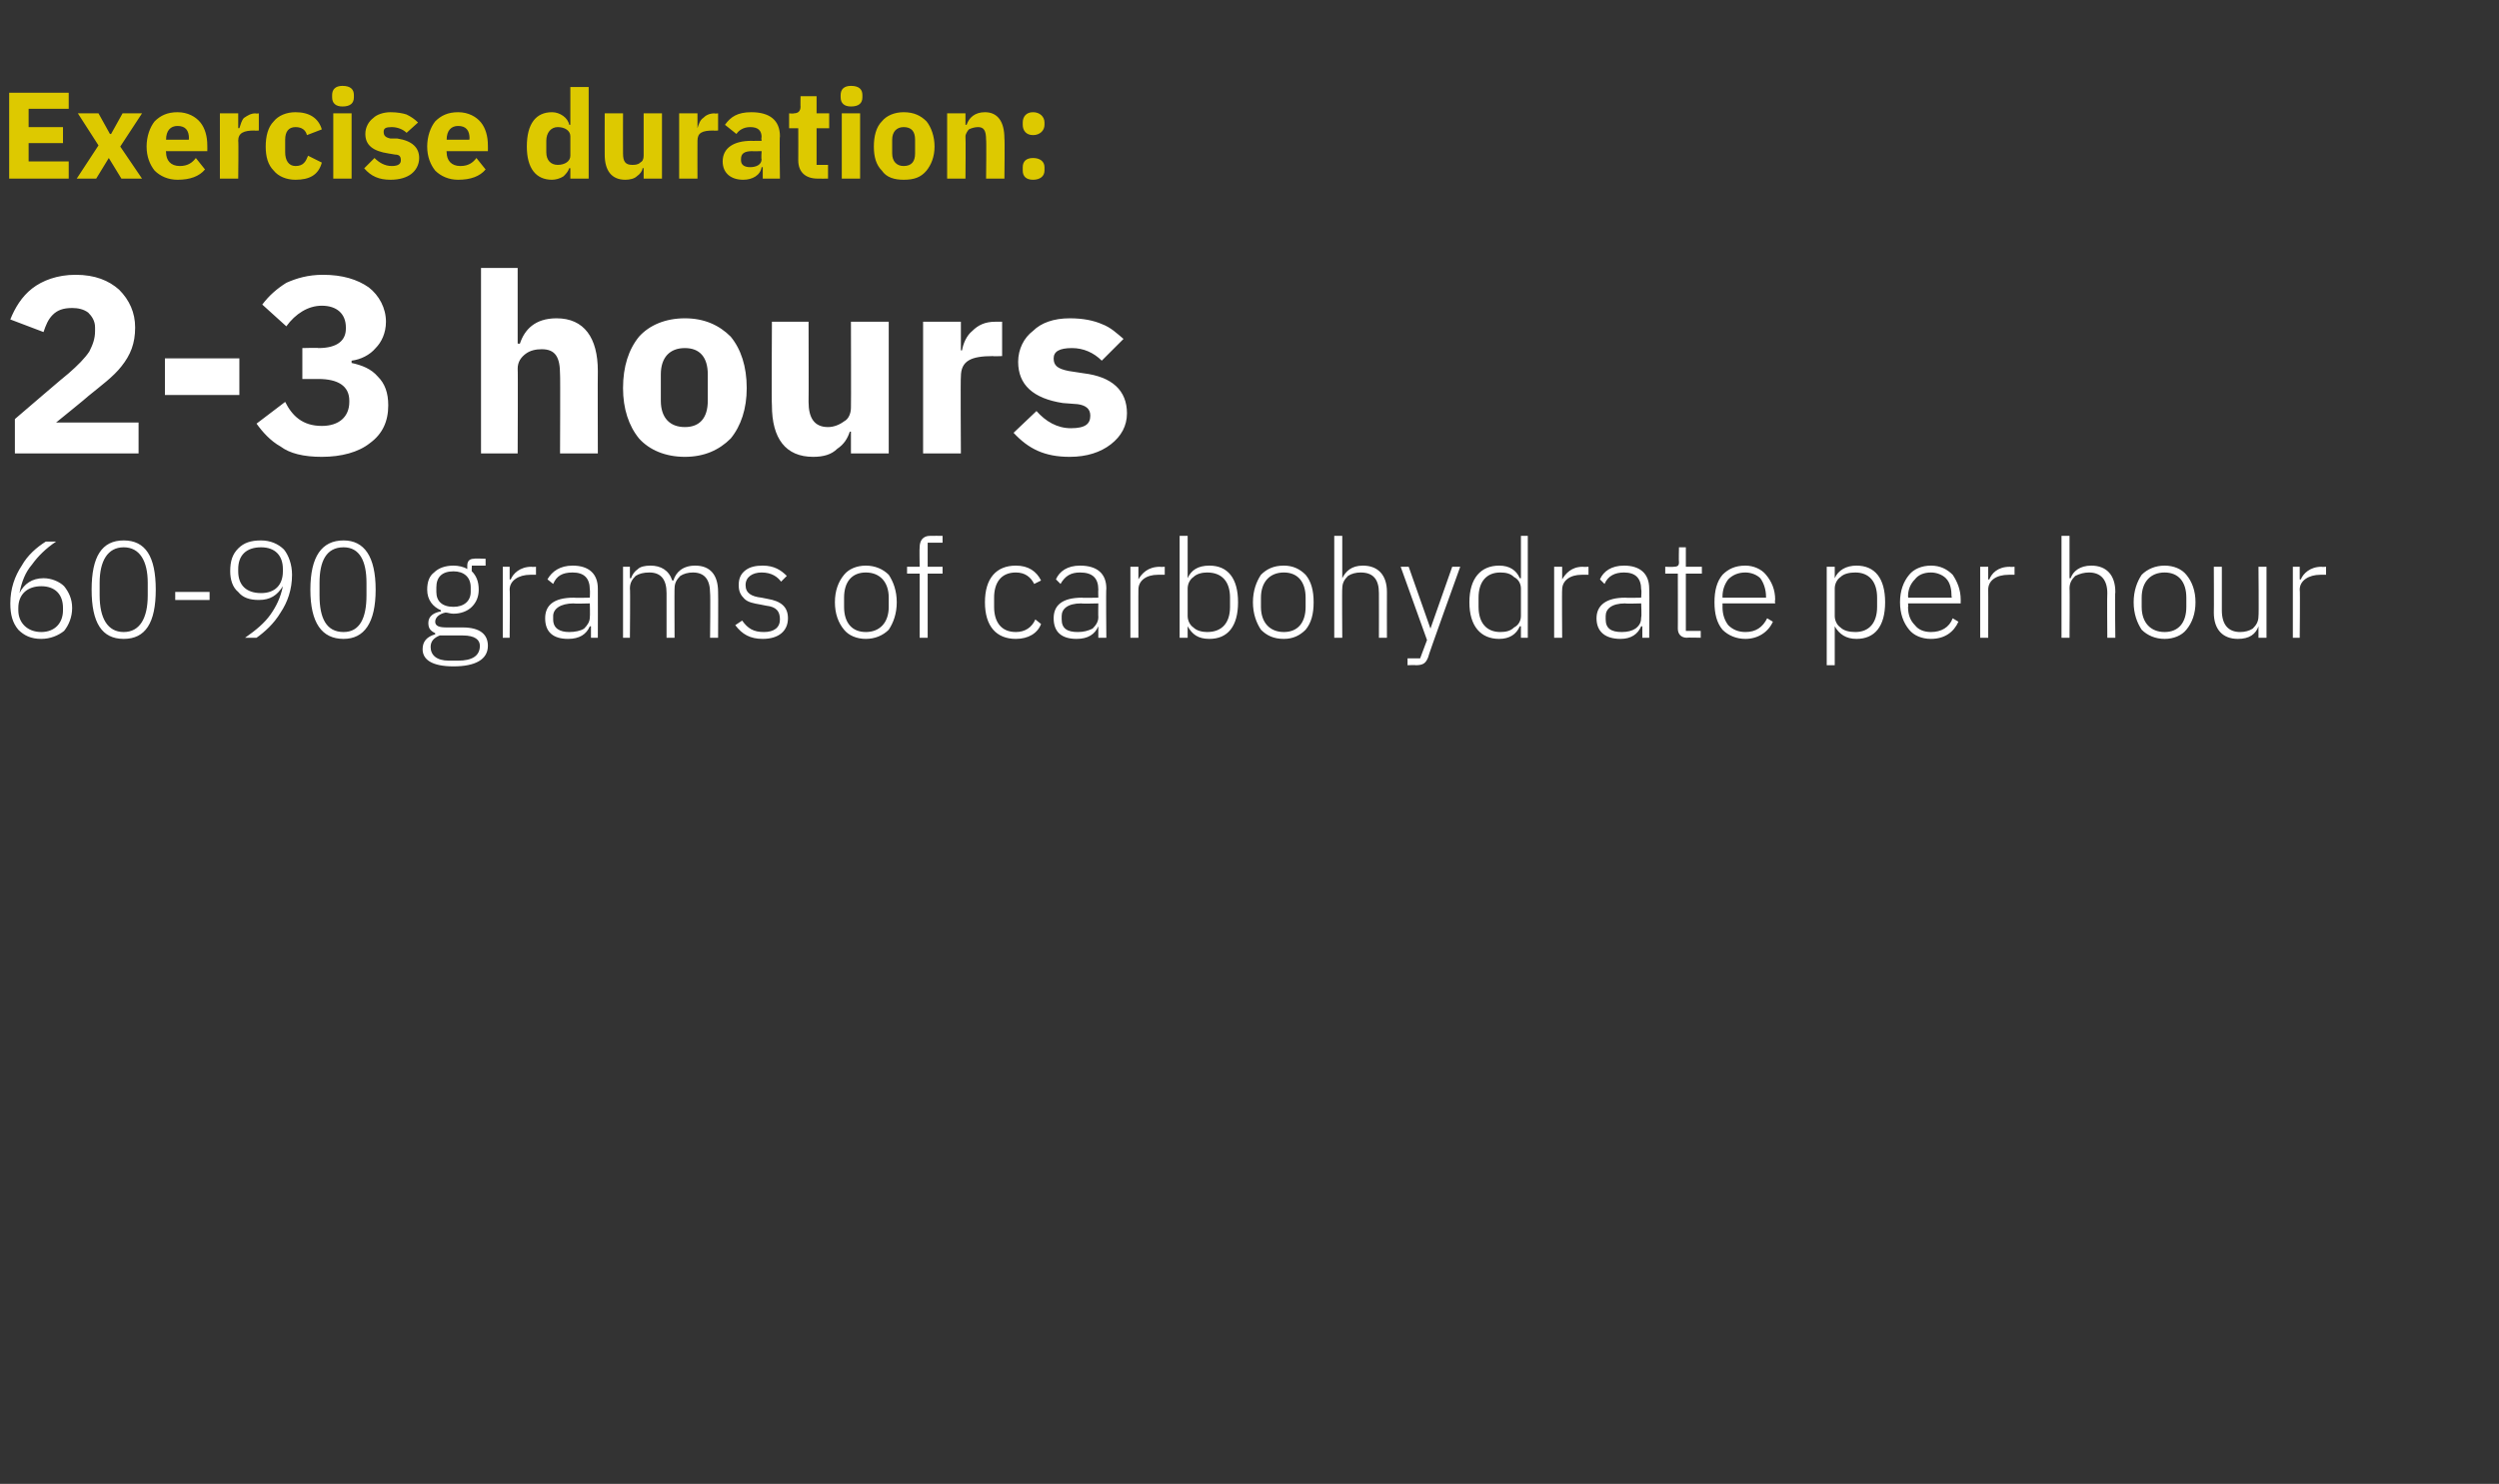<?xml version="1.0" standalone="no"?><!DOCTYPE svg PUBLIC "-//W3C//DTD SVG 1.1//EN" "http://www.w3.org/Graphics/SVG/1.1/DTD/svg11.dtd"><svg xmlns="http://www.w3.org/2000/svg" version="1.1" width="218.2px" height="129.6px" viewBox="0 -5 218.2 129.6" style="top:-5px"><rect x="0" y="-5" width="218.2" height="129.6" fill="#333333" stroke="none"/>  <desc>Exercise duration: 2 3 hours 60 90 grams of carbohydrate per hour</desc>  <defs/>  <g id="Polygon158820">    <path d="M 5.6 50.1 C 6 49.6 6.3 48.9 6.3 48.1 C 6.3 47.3 6 46.7 5.6 46.2 C 5.2 45.8 4.5 45.5 3.8 45.5 C 2.8 45.5 2.1 46 1.7 46.8 C 1.7 46.8 1.7 46.8 1.7 46.8 C 1.9 45.8 2.2 45 2.8 44.3 C 3.3 43.6 4 42.9 4.9 42.3 C 4.9 42.3 4 42.3 4 42.3 C 3.2 42.8 2.4 43.5 1.9 44.4 C 1.3 45.3 0.9 46.4 0.9 47.7 C 0.9 48.7 1.1 49.4 1.6 50 C 2.1 50.5 2.7 50.8 3.6 50.8 C 4.4 50.8 5.1 50.5 5.6 50.1 Z M 1.6 48.3 C 1.6 48.3 1.6 48.1 1.6 48.1 C 1.6 46.9 2.4 46.2 3.6 46.2 C 4.8 46.2 5.5 46.9 5.5 48.1 C 5.5 48.1 5.5 48.3 5.5 48.3 C 5.5 49.4 4.8 50.2 3.6 50.2 C 2.4 50.2 1.6 49.4 1.6 48.3 Z M 13.6 46.5 C 13.6 43.6 12.7 42.2 10.8 42.2 C 8.9 42.2 8 43.6 8 46.5 C 8 49.4 8.9 50.8 10.8 50.8 C 12.7 50.8 13.6 49.4 13.6 46.5 Z M 8.7 47 C 8.7 47 8.7 45.9 8.7 45.9 C 8.7 44 9.4 42.8 10.8 42.8 C 12.2 42.8 12.9 44 12.9 45.9 C 12.9 45.9 12.9 47 12.9 47 C 12.9 49 12.2 50.2 10.8 50.2 C 9.4 50.2 8.7 49 8.7 47 Z M 18.3 47.4 L 18.3 46.7 L 15.3 46.7 L 15.3 47.4 L 18.3 47.4 Z M 24.8 43 C 24.3 42.5 23.6 42.2 22.8 42.2 C 21.9 42.2 21.3 42.4 20.8 42.9 C 20.3 43.4 20.1 44 20.1 44.9 C 20.1 45.6 20.3 46.3 20.8 46.7 C 21.2 47.2 21.8 47.4 22.6 47.4 C 23.6 47.4 24.2 47 24.7 46.2 C 24.7 46.2 24.7 46.2 24.7 46.2 C 24.5 47.2 24.1 48 23.6 48.7 C 23.1 49.4 22.4 50 21.4 50.7 C 21.4 50.7 22.4 50.7 22.4 50.7 C 23.1 50.2 23.9 49.5 24.5 48.5 C 25.1 47.6 25.5 46.5 25.5 45.2 C 25.5 44.3 25.2 43.5 24.8 43 Z M 20.8 44.9 C 20.8 44.9 20.8 44.7 20.8 44.7 C 20.8 43.5 21.5 42.8 22.8 42.8 C 24 42.8 24.7 43.5 24.7 44.7 C 24.7 44.7 24.7 44.9 24.7 44.9 C 24.7 46.1 24 46.8 22.8 46.8 C 21.5 46.8 20.8 46.1 20.8 44.9 Z M 32.8 46.5 C 32.8 43.6 31.8 42.2 30 42.2 C 28.1 42.2 27.1 43.6 27.1 46.5 C 27.1 49.4 28.1 50.8 30 50.8 C 31.8 50.8 32.8 49.4 32.8 46.5 Z M 27.9 47 C 27.9 47 27.9 45.9 27.9 45.9 C 27.9 44 28.5 42.8 30 42.8 C 31.4 42.8 32 44 32 45.9 C 32 45.9 32 47 32 47 C 32 49 31.4 50.2 30 50.2 C 28.5 50.2 27.9 49 27.9 47 Z M 40.4 49.8 C 40.4 49.8 39 49.8 39 49.8 C 38.4 49.8 38 49.7 38 49.3 C 38 48.9 38.4 48.6 38.9 48.5 C 39.1 48.5 39.3 48.6 39.6 48.6 C 40.2 48.6 40.8 48.4 41.2 48 C 41.6 47.6 41.8 47.1 41.8 46.5 C 41.8 45.8 41.6 45.3 41.2 44.9 C 41.17 44.95 41.2 44.4 41.2 44.4 L 42.4 44.4 L 42.4 43.8 C 42.4 43.8 41.36 43.76 41.4 43.8 C 41 43.8 40.8 44 40.8 44.4 C 40.8 44.4 40.8 44.7 40.8 44.7 C 40.5 44.5 40 44.4 39.6 44.4 C 38.9 44.4 38.3 44.6 37.9 45 C 37.5 45.3 37.3 45.8 37.3 46.5 C 37.3 47.4 37.8 48 38.5 48.3 C 38.5 48.3 38.5 48.4 38.5 48.4 C 37.9 48.5 37.4 48.8 37.4 49.4 C 37.4 49.9 37.6 50.1 38 50.3 C 38 50.3 38 50.4 38 50.4 C 37.3 50.6 36.9 51 36.9 51.7 C 36.9 52.6 37.7 53.2 39.6 53.2 C 41.5 53.2 42.6 52.6 42.6 51.4 C 42.6 50.4 41.9 49.8 40.4 49.8 Z M 40 52.7 C 40 52.7 39.2 52.7 39.2 52.7 C 38.1 52.7 37.6 52.2 37.6 51.5 C 37.6 51 37.9 50.7 38.4 50.5 C 38.4 50.5 40.4 50.5 40.4 50.5 C 41.5 50.5 41.9 50.9 41.9 51.4 C 41.9 52.3 41.2 52.7 40 52.7 Z M 38.1 46.7 C 38.1 46.7 38.1 46.3 38.1 46.3 C 38.1 45.4 38.6 44.9 39.6 44.9 C 40.5 44.9 41.1 45.4 41.1 46.3 C 41.1 46.3 41.1 46.7 41.1 46.7 C 41.1 47.5 40.5 48 39.6 48 C 38.6 48 38.1 47.5 38.1 46.7 Z M 44.5 50.7 C 44.5 50.7 44.54 46.47 44.5 46.5 C 44.5 45.7 45.3 45.2 46.3 45.2 C 46.3 45.2 46.8 45.2 46.8 45.2 L 46.8 44.5 C 46.8 44.5 46.43 44.53 46.4 44.5 C 45.4 44.5 44.8 45.1 44.6 45.6 C 44.59 45.63 44.5 45.6 44.5 45.6 L 44.5 44.5 L 43.9 44.5 L 43.9 50.7 L 44.5 50.7 Z M 52.2 46.4 C 52.21 46.44 52.2 50.7 52.2 50.7 L 51.6 50.7 L 51.6 49.7 C 51.6 49.7 51.5 49.7 51.5 49.7 C 51.2 50.4 50.6 50.8 49.6 50.8 C 48.3 50.8 47.6 50.2 47.6 49 C 47.6 47.9 48.3 47.2 50.1 47.2 C 50.11 47.23 51.5 47.2 51.5 47.2 C 51.5 47.2 51.53 46.51 51.5 46.5 C 51.5 45.5 51 45 50 45 C 49.1 45 48.6 45.3 48.3 46 C 48.3 46 47.8 45.6 47.8 45.6 C 48.2 44.9 48.9 44.4 50 44.4 C 51.4 44.4 52.2 45.1 52.2 46.4 Z M 51.5 47.7 C 51.5 47.7 50.09 47.74 50.1 47.7 C 48.9 47.7 48.3 48.2 48.3 48.8 C 48.3 48.8 48.3 49.1 48.3 49.1 C 48.3 49.9 48.9 50.2 49.7 50.2 C 50.2 50.2 50.7 50.1 51 49.9 C 51.3 49.6 51.5 49.3 51.5 48.9 C 51.53 48.88 51.5 47.7 51.5 47.7 Z M 55 50.7 C 55 50.7 55.04 46.35 55 46.4 C 55 45.9 55.2 45.6 55.5 45.3 C 55.8 45.1 56.2 45 56.7 45 C 57.7 45 58.2 45.6 58.2 46.8 C 58.2 46.84 58.2 50.7 58.2 50.7 L 58.9 50.7 C 58.9 50.7 58.88 46.36 58.9 46.4 C 58.9 45.9 59.1 45.6 59.4 45.3 C 59.7 45.1 60.1 45 60.5 45 C 61.5 45 62 45.6 62 46.8 C 62.04 46.84 62 50.7 62 50.7 L 62.7 50.7 C 62.7 50.7 62.72 46.72 62.7 46.7 C 62.7 45.2 62 44.4 60.7 44.4 C 59.6 44.4 59 45 58.8 45.7 C 58.8 45.7 58.7 45.7 58.7 45.7 C 58.4 44.8 57.7 44.4 56.8 44.4 C 56.3 44.4 55.9 44.5 55.7 44.7 C 55.4 44.9 55.2 45.2 55.1 45.5 C 55.08 45.5 55 45.5 55 45.5 L 55 44.5 L 54.4 44.5 L 54.4 50.7 L 55 50.7 Z M 68.8 49 C 68.8 48 68.2 47.5 67 47.3 C 67 47.3 66.5 47.2 66.5 47.2 C 65.6 47.1 65.1 46.8 65.1 46.1 C 65.1 45.4 65.7 45 66.5 45 C 67.4 45 67.9 45.4 68.2 45.8 C 68.2 45.8 68.7 45.3 68.7 45.3 C 68.2 44.8 67.6 44.4 66.6 44.4 C 66 44.4 65.5 44.5 65.1 44.8 C 64.7 45.1 64.5 45.5 64.5 46.1 C 64.5 46.7 64.7 47 65 47.3 C 65.3 47.6 65.8 47.7 66.4 47.8 C 66.4 47.8 66.9 47.9 66.9 47.9 C 67.8 48 68.1 48.4 68.1 49.1 C 68.1 49.8 67.6 50.2 66.7 50.2 C 65.8 50.2 65.3 49.9 64.8 49.2 C 64.8 49.2 64.2 49.6 64.2 49.6 C 64.8 50.4 65.5 50.8 66.6 50.8 C 68 50.8 68.8 50.1 68.8 49 Z M 77.6 50 C 78 49.4 78.3 48.6 78.3 47.6 C 78.3 46.6 78 45.8 77.6 45.2 C 77.1 44.7 76.4 44.4 75.6 44.4 C 74.8 44.4 74.1 44.7 73.7 45.2 C 73.2 45.8 72.9 46.6 72.9 47.6 C 72.9 48.6 73.2 49.4 73.7 50 C 74.1 50.5 74.8 50.8 75.6 50.8 C 76.4 50.8 77.1 50.5 77.6 50 Z M 73.7 48 C 73.7 48 73.7 47.2 73.7 47.2 C 73.7 45.8 74.4 45 75.6 45 C 76.8 45 77.6 45.8 77.6 47.2 C 77.6 47.2 77.6 48 77.6 48 C 77.6 49.4 76.8 50.2 75.6 50.2 C 74.4 50.2 73.7 49.4 73.7 48 Z M 80.3 50.7 L 81 50.7 L 81 45.1 L 82.3 45.1 L 82.3 44.5 L 81 44.5 L 81 42.4 L 82.3 42.4 L 82.3 41.8 C 82.3 41.8 81.23 41.79 81.2 41.8 C 80.6 41.8 80.3 42.2 80.3 42.8 C 80.27 42.81 80.3 44.5 80.3 44.5 L 79.2 44.5 L 79.2 45.1 L 80.3 45.1 L 80.3 50.7 Z M 90.9 49.5 C 90.9 49.5 90.4 49.1 90.4 49.1 C 90.1 49.8 89.5 50.2 88.7 50.2 C 87.4 50.2 86.8 49.3 86.8 48 C 86.8 48 86.8 47.2 86.8 47.2 C 86.8 45.9 87.4 45 88.7 45 C 89.5 45 90 45.4 90.3 46 C 90.3 46 90.9 45.7 90.9 45.7 C 90.5 44.9 89.8 44.4 88.7 44.4 C 87 44.4 86 45.5 86 47.6 C 86 49.7 87 50.8 88.7 50.8 C 89.8 50.8 90.6 50.3 90.9 49.5 Z M 96.6 46.4 C 96.56 46.44 96.6 50.7 96.6 50.7 L 95.9 50.7 L 95.9 49.7 C 95.9 49.7 95.85 49.7 95.9 49.7 C 95.6 50.4 95 50.8 94 50.8 C 92.7 50.8 92 50.2 92 49 C 92 47.9 92.7 47.2 94.5 47.2 C 94.46 47.23 95.9 47.2 95.9 47.2 C 95.9 47.2 95.88 46.51 95.9 46.5 C 95.9 45.5 95.4 45 94.3 45 C 93.5 45 93 45.3 92.6 46 C 92.6 46 92.2 45.6 92.2 45.6 C 92.5 44.9 93.2 44.4 94.3 44.4 C 95.8 44.4 96.6 45.1 96.6 46.4 Z M 95.9 47.7 C 95.9 47.7 94.44 47.74 94.4 47.7 C 93.2 47.7 92.7 48.2 92.7 48.8 C 92.7 48.8 92.7 49.1 92.7 49.1 C 92.7 49.9 93.2 50.2 94.1 50.2 C 94.6 50.2 95 50.1 95.4 49.9 C 95.7 49.6 95.9 49.3 95.9 48.9 C 95.88 48.88 95.9 47.7 95.9 47.7 Z M 99.4 50.7 C 99.4 50.7 99.39 46.47 99.4 46.5 C 99.4 45.7 100.1 45.2 101.1 45.2 C 101.15 45.2 101.7 45.2 101.7 45.2 L 101.7 44.5 C 101.7 44.5 101.28 44.53 101.3 44.5 C 100.2 44.5 99.7 45.1 99.4 45.6 C 99.44 45.63 99.4 45.6 99.4 45.6 L 99.4 44.5 L 98.7 44.5 L 98.7 50.7 L 99.4 50.7 Z M 103 50.7 L 103.7 50.7 L 103.7 49.7 C 103.7 49.7 103.71 49.69 103.7 49.7 C 104.1 50.4 104.6 50.8 105.6 50.8 C 107.2 50.8 108.1 49.7 108.1 47.6 C 108.1 45.5 107.2 44.4 105.6 44.4 C 104.6 44.4 104 44.8 103.7 45.5 C 103.71 45.51 103.7 45.5 103.7 45.5 L 103.7 41.8 L 103 41.8 L 103 50.7 Z M 104.2 49.8 C 103.9 49.6 103.7 49.2 103.7 48.8 C 103.7 48.8 103.7 46.4 103.7 46.4 C 103.7 46 103.9 45.6 104.2 45.4 C 104.5 45.1 105 45 105.4 45 C 106.7 45 107.4 45.8 107.4 47.2 C 107.4 47.2 107.4 48 107.4 48 C 107.4 49.4 106.7 50.2 105.4 50.2 C 105 50.2 104.5 50.1 104.2 49.8 Z M 114 50 C 114.5 49.4 114.7 48.6 114.7 47.6 C 114.7 46.6 114.5 45.8 114 45.2 C 113.5 44.7 112.9 44.4 112.1 44.4 C 111.2 44.4 110.6 44.7 110.1 45.2 C 109.7 45.8 109.4 46.6 109.4 47.6 C 109.4 48.6 109.7 49.4 110.1 50 C 110.6 50.5 111.2 50.8 112.1 50.8 C 112.9 50.8 113.5 50.5 114 50 Z M 110.1 48 C 110.1 48 110.1 47.2 110.1 47.2 C 110.1 45.8 110.9 45 112.1 45 C 113.3 45 114 45.8 114 47.2 C 114 47.2 114 48 114 48 C 114 49.4 113.3 50.2 112.1 50.2 C 110.9 50.2 110.1 49.4 110.1 48 Z M 116.5 50.7 L 117.2 50.7 C 117.2 50.7 117.17 46.35 117.2 46.4 C 117.2 45.9 117.4 45.6 117.7 45.3 C 118 45.1 118.4 45 118.8 45 C 119.9 45 120.4 45.6 120.4 46.8 C 120.41 46.84 120.4 50.7 120.4 50.7 L 121.1 50.7 C 121.1 50.7 121.09 46.72 121.1 46.7 C 121.1 45.2 120.3 44.4 119 44.4 C 118 44.4 117.5 44.9 117.2 45.5 C 117.2 45.5 117.2 45.5 117.2 45.5 L 117.2 41.8 L 116.5 41.8 L 116.5 50.7 Z M 124.9 49.9 L 124.9 49.9 L 123 44.5 L 122.3 44.5 L 124.6 50.9 L 124 52.5 L 122.9 52.5 L 122.9 53.1 C 122.9 53.1 123.63 53.07 123.6 53.1 C 124.3 53.1 124.5 52.9 124.7 52.4 C 124.65 52.4 127.5 44.5 127.5 44.5 L 126.8 44.5 L 124.9 49.9 Z M 132.8 50.7 L 133.4 50.7 L 133.4 41.8 L 132.8 41.8 L 132.8 45.5 C 132.8 45.5 132.73 45.51 132.7 45.5 C 132.4 44.8 131.8 44.4 130.9 44.4 C 129.3 44.4 128.3 45.5 128.3 47.6 C 128.3 49.7 129.3 50.8 130.9 50.8 C 131.8 50.8 132.4 50.4 132.7 49.7 C 132.73 49.69 132.8 49.7 132.8 49.7 L 132.8 50.7 Z M 129.1 48 C 129.1 48 129.1 47.2 129.1 47.2 C 129.1 45.8 129.8 45 131 45 C 131.5 45 131.9 45.1 132.2 45.4 C 132.6 45.6 132.8 46 132.8 46.4 C 132.8 46.4 132.8 48.8 132.8 48.8 C 132.8 49.2 132.6 49.6 132.2 49.8 C 131.9 50.1 131.5 50.2 131 50.2 C 129.8 50.2 129.1 49.4 129.1 48 Z M 136.4 50.7 C 136.4 50.7 136.37 46.47 136.4 46.5 C 136.4 45.7 137.1 45.2 138.1 45.2 C 138.12 45.2 138.7 45.2 138.7 45.2 L 138.7 44.5 C 138.7 44.5 138.25 44.53 138.2 44.5 C 137.2 44.5 136.7 45.1 136.4 45.6 C 136.41 45.63 136.4 45.6 136.4 45.6 L 136.4 44.5 L 135.7 44.5 L 135.7 50.7 L 136.4 50.7 Z M 144 46.4 C 144.03 46.44 144 50.7 144 50.7 L 143.4 50.7 L 143.4 49.7 C 143.4 49.7 143.33 49.7 143.3 49.7 C 143 50.4 142.4 50.8 141.5 50.8 C 140.2 50.8 139.4 50.2 139.4 49 C 139.4 47.9 140.2 47.2 141.9 47.2 C 141.93 47.23 143.3 47.2 143.3 47.2 C 143.3 47.2 143.35 46.51 143.3 46.5 C 143.3 45.5 142.8 45 141.8 45 C 141 45 140.4 45.3 140.1 46 C 140.1 46 139.7 45.6 139.7 45.6 C 140 44.9 140.7 44.4 141.8 44.4 C 143.2 44.4 144 45.1 144 46.4 Z M 143.3 47.7 C 143.3 47.7 141.91 47.74 141.9 47.7 C 140.7 47.7 140.2 48.2 140.2 48.8 C 140.2 48.8 140.2 49.1 140.2 49.1 C 140.2 49.9 140.7 50.2 141.6 50.2 C 142.1 50.2 142.5 50.1 142.8 49.9 C 143.2 49.6 143.3 49.3 143.3 48.9 C 143.35 48.88 143.3 47.7 143.3 47.7 Z M 148.5 50.7 L 148.5 50.1 L 147.2 50.1 L 147.2 45.1 L 148.6 45.1 L 148.6 44.5 L 147.2 44.5 L 147.2 42.8 L 146.6 42.8 C 146.6 42.8 146.57 44.06 146.6 44.1 C 146.6 44.4 146.5 44.5 146.1 44.5 C 146.13 44.53 145.4 44.5 145.4 44.5 L 145.4 45.1 L 146.5 45.1 C 146.5 45.1 146.51 49.92 146.5 49.9 C 146.5 50.4 146.8 50.7 147.3 50.7 C 147.26 50.67 148.5 50.7 148.5 50.7 Z M 154.8 49.3 C 154.8 49.3 154.3 49 154.3 49 C 153.9 49.8 153.3 50.2 152.4 50.2 C 151.8 50.2 151.3 50 150.9 49.6 C 150.6 49.2 150.4 48.7 150.4 48 C 150.41 48.03 150.4 47.7 150.4 47.7 L 155 47.7 C 155 47.7 154.95 47.41 155 47.4 C 155 46.5 154.7 45.8 154.2 45.2 C 153.8 44.7 153.1 44.4 152.4 44.4 C 151.5 44.4 150.9 44.7 150.4 45.2 C 149.9 45.8 149.7 46.6 149.7 47.6 C 149.7 48.6 149.9 49.4 150.4 50 C 150.9 50.5 151.6 50.8 152.4 50.8 C 153.5 50.8 154.4 50.2 154.8 49.3 Z M 153.7 45.5 C 154 45.9 154.2 46.5 154.2 47.1 C 154.21 47.11 154.2 47.2 154.2 47.2 L 150.4 47.2 C 150.4 47.2 150.41 47.14 150.4 47.1 C 150.4 46.5 150.6 46 150.9 45.6 C 151.3 45.2 151.8 45 152.4 45 C 152.9 45 153.4 45.2 153.7 45.5 Z M 159.5 53.1 L 160.2 53.1 L 160.2 49.7 C 160.2 49.7 160.25 49.69 160.2 49.7 C 160.6 50.4 161.2 50.8 162.1 50.8 C 163.7 50.8 164.6 49.7 164.6 47.6 C 164.6 45.5 163.7 44.4 162.1 44.4 C 161.2 44.4 160.5 44.8 160.2 45.5 C 160.25 45.51 160.2 45.5 160.2 45.5 L 160.2 44.5 L 159.5 44.5 L 159.5 53.1 Z M 160.7 49.8 C 160.4 49.6 160.2 49.2 160.2 48.8 C 160.2 48.8 160.2 46.4 160.2 46.4 C 160.2 46 160.4 45.6 160.7 45.4 C 161 45.1 161.5 45 162 45 C 163.2 45 163.9 45.8 163.9 47.2 C 163.9 47.2 163.9 48 163.9 48 C 163.9 49.4 163.2 50.2 162 50.2 C 161.5 50.2 161 50.1 160.7 49.8 Z M 171 49.3 C 171 49.3 170.5 49 170.5 49 C 170.2 49.8 169.5 50.2 168.6 50.2 C 168 50.2 167.5 50 167.2 49.6 C 166.8 49.2 166.6 48.7 166.6 48 C 166.64 48.03 166.6 47.7 166.6 47.7 L 171.2 47.7 C 171.2 47.7 171.19 47.41 171.2 47.4 C 171.2 46.5 170.9 45.8 170.5 45.2 C 170 44.7 169.4 44.4 168.6 44.4 C 167.8 44.4 167.1 44.7 166.7 45.2 C 166.2 45.8 165.9 46.6 165.9 47.6 C 165.9 48.6 166.2 49.4 166.7 50 C 167.1 50.5 167.8 50.8 168.6 50.8 C 169.8 50.8 170.6 50.2 171 49.3 Z M 169.9 45.5 C 170.3 45.9 170.4 46.5 170.4 47.1 C 170.45 47.11 170.4 47.2 170.4 47.2 L 166.6 47.2 C 166.6 47.2 166.64 47.14 166.6 47.1 C 166.6 46.5 166.8 46 167.2 45.6 C 167.5 45.2 168 45 168.6 45 C 169.1 45 169.6 45.2 169.9 45.5 Z M 173.6 50.7 C 173.6 50.7 173.61 46.47 173.6 46.5 C 173.6 45.7 174.3 45.2 175.4 45.2 C 175.37 45.2 175.9 45.2 175.9 45.2 L 175.9 44.5 C 175.9 44.5 175.5 44.53 175.5 44.5 C 174.4 44.5 173.9 45.1 173.7 45.6 C 173.66 45.63 173.6 45.6 173.6 45.6 L 173.6 44.5 L 172.9 44.5 L 172.9 50.7 L 173.6 50.7 Z M 180 50.7 L 180.7 50.7 C 180.7 50.7 180.73 46.35 180.7 46.4 C 180.7 45.9 180.9 45.6 181.2 45.3 C 181.6 45.1 182 45 182.4 45 C 183.4 45 184 45.6 184 46.8 C 183.97 46.84 184 50.7 184 50.7 L 184.7 50.7 C 184.7 50.7 184.65 46.72 184.7 46.7 C 184.7 45.2 183.9 44.4 182.6 44.4 C 181.6 44.4 181 44.9 180.8 45.5 C 180.77 45.5 180.7 45.5 180.7 45.5 L 180.7 41.8 L 180 41.8 L 180 50.7 Z M 190.9 50 C 191.4 49.4 191.7 48.6 191.7 47.6 C 191.7 46.6 191.4 45.8 190.9 45.2 C 190.5 44.7 189.8 44.4 189 44.4 C 188.2 44.4 187.5 44.7 187 45.2 C 186.6 45.8 186.3 46.6 186.3 47.6 C 186.3 48.6 186.6 49.4 187 50 C 187.5 50.5 188.2 50.8 189 50.8 C 189.8 50.8 190.5 50.5 190.9 50 Z M 187 48 C 187 48 187 47.2 187 47.2 C 187 45.8 187.8 45 189 45 C 190.2 45 190.9 45.8 190.9 47.2 C 190.9 47.2 190.9 48 190.9 48 C 190.9 49.4 190.2 50.2 189 50.2 C 187.8 50.2 187 49.4 187 48 Z M 197.2 50.7 L 197.9 50.7 L 197.9 44.5 L 197.2 44.5 C 197.2 44.5 197.24 48.84 197.2 48.8 C 197.2 49.3 197 49.6 196.7 49.9 C 196.4 50.1 196 50.2 195.6 50.2 C 194.6 50.2 194 49.6 194 48.3 C 194 48.34 194 44.5 194 44.5 L 193.3 44.5 C 193.3 44.5 193.32 48.48 193.3 48.5 C 193.3 50 194.1 50.8 195.4 50.8 C 195.9 50.8 196.3 50.7 196.6 50.5 C 196.9 50.3 197.1 50 197.2 49.7 C 197.19 49.7 197.2 49.7 197.2 49.7 L 197.2 50.7 Z M 200.8 50.7 C 200.8 50.7 200.84 46.47 200.8 46.5 C 200.8 45.7 201.6 45.2 202.6 45.2 C 202.59 45.2 203.1 45.2 203.1 45.2 L 203.1 44.5 C 203.1 44.5 202.72 44.53 202.7 44.5 C 201.7 44.5 201.1 45.1 200.9 45.6 C 200.89 45.63 200.8 45.6 200.8 45.6 L 200.8 44.5 L 200.2 44.5 L 200.2 50.7 L 200.8 50.7 Z " stroke="none" fill="#fff"/>  </g>  <g id="Polygon158819">    <path d="M 12.1 31.9 L 4.9 31.9 C 4.9 31.9 7.72 29.62 7.7 29.6 C 8.8 28.7 9.9 27.9 10.6 27 C 11.4 26 11.8 25 11.8 23.6 C 11.8 22.3 11.3 21.2 10.4 20.3 C 9.5 19.5 8.3 19 6.6 19 C 5 19 3.7 19.5 2.8 20.2 C 1.9 20.9 1.3 21.9 0.9 22.9 C 0.9 22.9 3.8 24 3.8 24 C 4 23.4 4.2 22.9 4.6 22.5 C 5 22.1 5.5 21.9 6.3 21.9 C 6.8 21.9 7.3 22 7.7 22.3 C 8 22.6 8.3 23 8.3 23.6 C 8.3 23.6 8.3 23.9 8.3 23.9 C 8.3 24.6 8.1 25.1 7.8 25.7 C 7.4 26.3 6.8 26.9 6 27.6 C 5.98 27.58 1.3 31.6 1.3 31.6 L 1.3 34.6 L 12.1 34.6 L 12.1 31.9 Z M 20.9 29.5 L 20.9 26.3 L 14.4 26.3 L 14.4 29.5 L 20.9 29.5 Z M 26.4 25.4 L 26.4 28.1 C 26.4 28.1 27.79 28.11 27.8 28.1 C 29.5 28.1 30.5 28.7 30.5 30 C 30.5 30 30.5 30.1 30.5 30.1 C 30.5 31.4 29.6 32.2 28.1 32.2 C 26.4 32.2 25.5 31.3 24.9 30.1 C 24.9 30.1 22.4 32 22.4 32 C 22.9 32.7 23.6 33.5 24.5 34 C 25.3 34.6 26.5 34.9 28.1 34.9 C 29.8 34.9 31.3 34.5 32.3 33.7 C 33.4 32.9 33.9 31.8 33.9 30.4 C 33.9 29.3 33.6 28.5 33 27.9 C 32.4 27.2 31.6 26.9 30.7 26.7 C 30.7 26.7 30.7 26.5 30.7 26.5 C 31.5 26.4 32.3 26 32.8 25.4 C 33.3 24.9 33.7 24.1 33.7 23.1 C 33.7 21.9 33.1 20.8 32.2 20.1 C 31.2 19.4 29.9 19 28.2 19 C 26.9 19 25.9 19.3 25 19.7 C 24.2 20.2 23.5 20.8 22.9 21.6 C 22.9 21.6 25 23.5 25 23.5 C 25.8 22.4 26.9 21.7 28.1 21.7 C 29.4 21.7 30.2 22.4 30.2 23.6 C 30.2 23.6 30.2 23.7 30.2 23.7 C 30.2 24.7 29.5 25.4 27.8 25.4 C 27.83 25.36 26.4 25.4 26.4 25.4 Z M 42 34.6 L 45.2 34.6 C 45.2 34.6 45.23 27.16 45.2 27.2 C 45.2 26.6 45.5 26.2 45.9 25.9 C 46.3 25.6 46.8 25.5 47.3 25.5 C 48.5 25.5 48.9 26.2 48.9 27.7 C 48.93 27.67 48.9 34.6 48.9 34.6 L 52.2 34.6 C 52.2 34.6 52.18 27.4 52.2 27.4 C 52.2 24.5 51 22.8 48.6 22.8 C 46.7 22.8 45.8 23.8 45.4 25 C 45.36 25.05 45.2 25 45.2 25 L 45.2 18.4 L 42 18.4 L 42 34.6 Z M 63.8 33.3 C 64.7 32.2 65.2 30.7 65.2 28.9 C 65.2 27 64.7 25.5 63.8 24.4 C 62.8 23.4 61.5 22.8 59.8 22.8 C 58.1 22.8 56.7 23.4 55.8 24.4 C 54.9 25.5 54.4 27 54.4 28.9 C 54.4 30.7 54.9 32.2 55.8 33.3 C 56.7 34.3 58.1 34.9 59.8 34.9 C 61.5 34.9 62.8 34.3 63.8 33.3 Z M 57.7 30 C 57.7 30 57.7 27.7 57.7 27.7 C 57.7 26.2 58.5 25.4 59.8 25.4 C 61.1 25.4 61.8 26.2 61.8 27.7 C 61.8 27.7 61.8 30 61.8 30 C 61.8 31.5 61.1 32.3 59.8 32.3 C 58.5 32.3 57.7 31.5 57.7 30 Z M 74.3 34.6 L 77.6 34.6 L 77.6 23.1 L 74.3 23.1 C 74.3 23.1 74.32 30.59 74.3 30.6 C 74.3 31.1 74.1 31.6 73.7 31.8 C 73.3 32.1 72.8 32.3 72.3 32.3 C 71.1 32.3 70.6 31.5 70.6 30.1 C 70.62 30.06 70.6 23.1 70.6 23.1 L 67.4 23.1 C 67.4 23.1 67.36 30.35 67.4 30.4 C 67.4 33.3 68.6 34.9 71 34.9 C 71.9 34.9 72.6 34.7 73.1 34.2 C 73.7 33.8 74 33.3 74.2 32.7 C 74.21 32.7 74.3 32.7 74.3 32.7 L 74.3 34.6 Z M 83.9 34.6 C 83.9 34.6 83.86 27.89 83.9 27.9 C 83.9 26.5 84.8 26.1 86.7 26.1 C 86.68 26.13 87.5 26.1 87.5 26.1 L 87.5 23.1 C 87.5 23.1 86.92 23.09 86.9 23.1 C 86 23.1 85.4 23.4 84.9 23.9 C 84.4 24.3 84.1 25 84 25.6 C 83.97 25.6 83.9 25.6 83.9 25.6 L 83.9 23.1 L 80.6 23.1 L 80.6 34.6 L 83.9 34.6 Z M 97 33.8 C 97.9 33.1 98.4 32.2 98.4 31.1 C 98.4 29.1 97.1 27.9 94.6 27.6 C 94.6 27.6 93.3 27.4 93.3 27.4 C 92.3 27.2 92 26.9 92 26.3 C 92 25.7 92.5 25.4 93.6 25.4 C 94.6 25.4 95.5 25.8 96.2 26.5 C 96.2 26.5 98.1 24.6 98.1 24.6 C 97.5 24.1 97 23.6 96.2 23.3 C 95.5 23 94.6 22.8 93.4 22.8 C 92 22.8 90.9 23.2 90.2 23.9 C 89.4 24.5 88.9 25.5 88.9 26.6 C 88.9 28.6 90.2 29.8 92.8 30.2 C 92.8 30.2 94.1 30.3 94.1 30.3 C 94.8 30.4 95.2 30.7 95.2 31.3 C 95.2 32 94.8 32.4 93.5 32.4 C 92.3 32.4 91.3 31.8 90.5 30.9 C 90.5 30.9 88.5 32.8 88.5 32.8 C 89.8 34.2 91.2 34.9 93.4 34.9 C 94.9 34.9 96.1 34.5 97 33.8 Z " stroke="none" fill="#fff"/>  </g>  <g id="Polygon158818">    <path d="M 6 10.6 L 6 9.1 L 2.5 9.1 L 2.5 7.5 L 5.5 7.5 L 5.5 6.1 L 2.5 6.1 L 2.5 4.5 L 6 4.5 L 6 3.1 L 0.8 3.1 L 0.8 10.6 L 6 10.6 Z M 8.4 10.6 L 9.5 8.8 L 9.5 8.8 L 10.6 10.6 L 12.4 10.6 L 10.5 7.8 L 12.4 4.9 L 10.7 4.9 L 9.7 6.7 L 9.6 6.7 L 8.6 4.9 L 6.8 4.9 L 8.6 7.7 L 6.7 10.6 L 8.4 10.6 Z M 17.9 9.8 C 17.9 9.8 17.1 8.8 17.1 8.8 C 16.8 9.2 16.4 9.5 15.7 9.5 C 14.9 9.5 14.5 9 14.5 8.3 C 14.47 8.26 14.5 8.2 14.5 8.2 L 18.1 8.2 C 18.1 8.2 18.11 7.7 18.1 7.7 C 18.1 6.9 17.9 6.2 17.5 5.7 C 17.1 5.2 16.4 4.8 15.5 4.8 C 14.6 4.8 14 5.1 13.5 5.6 C 13.1 6.1 12.8 6.9 12.8 7.8 C 12.8 8.7 13.1 9.4 13.5 9.9 C 14 10.4 14.7 10.7 15.5 10.7 C 16.6 10.7 17.4 10.4 17.9 9.8 Z M 16.5 7.1 C 16.46 7.14 16.5 7.2 16.5 7.2 L 14.5 7.2 C 14.5 7.2 14.47 7.15 14.5 7.2 C 14.5 6.4 14.9 6 15.5 6 C 16.2 6 16.5 6.4 16.5 7.1 Z M 20.8 10.6 C 20.8 10.6 20.84 7.29 20.8 7.3 C 20.8 6.6 21.3 6.4 22.2 6.4 C 22.23 6.43 22.6 6.4 22.6 6.4 L 22.6 4.9 C 22.6 4.9 22.35 4.94 22.3 4.9 C 21.9 4.9 21.6 5.1 21.3 5.3 C 21.1 5.5 21 5.9 20.9 6.2 C 20.9 6.17 20.8 6.2 20.8 6.2 L 20.8 4.9 L 19.2 4.9 L 19.2 10.6 L 20.8 10.6 Z M 28.1 9.2 C 28.1 9.2 26.9 8.6 26.9 8.6 C 26.7 9.1 26.5 9.5 25.8 9.5 C 25.2 9.5 24.9 9 24.9 8.3 C 24.9 8.3 24.9 7.2 24.9 7.2 C 24.9 6.5 25.2 6.1 25.8 6.1 C 26.4 6.1 26.7 6.4 26.8 6.8 C 26.8 6.8 28.1 6.3 28.1 6.3 C 27.8 5.3 27 4.8 25.8 4.8 C 25 4.8 24.3 5.1 23.9 5.6 C 23.4 6.1 23.2 6.9 23.2 7.8 C 23.2 8.7 23.4 9.4 23.9 9.9 C 24.3 10.4 25 10.7 25.8 10.7 C 27 10.7 27.8 10.3 28.1 9.2 Z M 30.9 3.5 C 30.9 3.5 30.9 3.3 30.9 3.3 C 30.9 2.8 30.6 2.5 29.9 2.5 C 29.3 2.5 29 2.8 29 3.3 C 29 3.3 29 3.5 29 3.5 C 29 4 29.3 4.3 29.9 4.3 C 30.6 4.3 30.9 4 30.9 3.5 Z M 29.1 10.6 L 30.7 10.6 L 30.7 4.9 L 29.1 4.9 L 29.1 10.6 Z M 35.9 10.2 C 36.3 9.9 36.6 9.4 36.6 8.8 C 36.6 7.9 36 7.3 34.7 7.1 C 34.7 7.1 34.1 7.1 34.1 7.1 C 33.6 7 33.5 6.8 33.5 6.5 C 33.5 6.2 33.7 6.1 34.2 6.1 C 34.7 6.1 35.2 6.3 35.5 6.6 C 35.5 6.6 36.5 5.7 36.5 5.7 C 36.2 5.4 35.9 5.2 35.5 5 C 35.2 4.9 34.7 4.8 34.1 4.8 C 33.5 4.8 32.9 5 32.6 5.3 C 32.2 5.6 31.9 6.1 31.9 6.7 C 31.9 7.7 32.6 8.2 33.9 8.4 C 33.9 8.4 34.5 8.5 34.5 8.5 C 34.9 8.5 35 8.7 35 9 C 35 9.3 34.8 9.5 34.2 9.5 C 33.6 9.5 33.1 9.2 32.7 8.8 C 32.7 8.8 31.8 9.7 31.8 9.7 C 32.4 10.4 33.1 10.7 34.1 10.7 C 34.9 10.7 35.5 10.5 35.9 10.2 Z M 42.4 9.8 C 42.4 9.8 41.6 8.8 41.6 8.8 C 41.3 9.2 40.9 9.5 40.2 9.5 C 39.4 9.5 39 9 39 8.3 C 38.97 8.26 39 8.2 39 8.2 L 42.6 8.2 C 42.6 8.2 42.61 7.7 42.6 7.7 C 42.6 6.9 42.4 6.2 42 5.7 C 41.6 5.2 40.9 4.8 40 4.8 C 39.1 4.8 38.5 5.1 38 5.6 C 37.6 6.1 37.3 6.9 37.3 7.8 C 37.3 8.7 37.6 9.4 38 9.9 C 38.5 10.4 39.2 10.7 40 10.7 C 41.1 10.7 41.9 10.4 42.4 9.8 Z M 41 7.1 C 40.95 7.14 41 7.2 41 7.2 L 39 7.2 C 39 7.2 38.97 7.15 39 7.2 C 39 6.4 39.4 6 40 6 C 40.7 6 41 6.4 41 7.1 Z M 49.8 10.6 L 51.4 10.6 L 51.4 2.6 L 49.8 2.6 L 49.8 5.9 C 49.8 5.9 49.71 5.89 49.7 5.9 C 49.6 5.3 48.9 4.8 48.2 4.8 C 46.8 4.8 46 5.8 46 7.8 C 46 9.7 46.8 10.7 48.2 10.7 C 48.5 10.7 48.9 10.6 49.2 10.4 C 49.4 10.2 49.6 10 49.7 9.7 C 49.71 9.66 49.8 9.7 49.8 9.7 L 49.8 10.6 Z M 47.7 8.3 C 47.7 8.3 47.7 7.3 47.7 7.3 C 47.7 6.6 48.1 6.1 48.7 6.1 C 49.3 6.1 49.8 6.4 49.8 6.9 C 49.8 6.9 49.8 8.6 49.8 8.6 C 49.8 9.1 49.3 9.4 48.7 9.4 C 48.1 9.4 47.7 9 47.7 8.3 Z M 56.2 10.6 L 57.8 10.6 L 57.8 4.9 L 56.2 4.9 C 56.2 4.9 56.2 8.62 56.2 8.6 C 56.2 8.9 56.1 9.1 55.9 9.2 C 55.7 9.4 55.4 9.4 55.2 9.4 C 54.6 9.4 54.4 9.1 54.4 8.4 C 54.39 8.36 54.4 4.9 54.4 4.9 L 52.8 4.9 C 52.8 4.9 52.79 8.5 52.8 8.5 C 52.8 9.9 53.4 10.7 54.6 10.7 C 55 10.7 55.4 10.6 55.6 10.4 C 55.9 10.2 56.1 9.9 56.1 9.7 C 56.15 9.66 56.2 9.7 56.2 9.7 L 56.2 10.6 Z M 60.9 10.6 C 60.9 10.6 60.89 7.29 60.9 7.3 C 60.9 6.6 61.3 6.4 62.3 6.4 C 62.27 6.43 62.7 6.4 62.7 6.4 L 62.7 4.9 C 62.7 4.9 62.39 4.94 62.4 4.9 C 61.9 4.9 61.6 5.1 61.4 5.3 C 61.1 5.5 61 5.9 60.9 6.2 C 60.94 6.17 60.9 6.2 60.9 6.2 L 60.9 4.9 L 59.3 4.9 L 59.3 10.6 L 60.9 10.6 Z M 68.1 6.9 C 68.05 6.88 68.1 10.6 68.1 10.6 L 66.6 10.6 L 66.6 9.6 C 66.6 9.6 66.55 9.61 66.5 9.6 C 66.4 10.3 65.7 10.7 64.9 10.7 C 63.8 10.7 63.1 10.1 63.1 9.1 C 63.1 7.9 64.1 7.3 65.6 7.3 C 65.56 7.31 66.5 7.3 66.5 7.3 C 66.5 7.3 66.45 6.96 66.5 7 C 66.5 6.4 66.2 6.1 65.5 6.1 C 64.9 6.1 64.5 6.4 64.3 6.7 C 64.3 6.7 63.3 5.9 63.3 5.9 C 63.8 5.2 64.4 4.8 65.6 4.8 C 67.2 4.8 68.1 5.5 68.1 6.9 Z M 66.5 8.2 C 66.5 8.2 65.67 8.22 65.7 8.2 C 65 8.2 64.7 8.4 64.7 8.9 C 64.7 8.9 64.7 9 64.7 9 C 64.7 9.4 65 9.6 65.5 9.6 C 66 9.6 66.5 9.4 66.5 8.9 C 66.45 8.89 66.5 8.2 66.5 8.2 Z M 72.3 10.6 L 72.3 9.4 L 71.3 9.4 L 71.3 6.2 L 72.4 6.2 L 72.4 4.9 L 71.3 4.9 L 71.3 3.4 L 69.9 3.4 C 69.9 3.4 69.88 4.33 69.9 4.3 C 69.9 4.7 69.7 4.9 69.3 4.9 C 69.31 4.94 68.9 4.9 68.9 4.9 L 68.9 6.2 L 69.7 6.2 C 69.7 6.2 69.71 8.96 69.7 9 C 69.7 10 70.3 10.6 71.4 10.6 C 71.4 10.61 72.3 10.6 72.3 10.6 Z M 75.3 3.5 C 75.3 3.5 75.3 3.3 75.3 3.3 C 75.3 2.8 75 2.5 74.3 2.5 C 73.7 2.5 73.4 2.8 73.4 3.3 C 73.4 3.3 73.4 3.5 73.4 3.5 C 73.4 4 73.7 4.3 74.3 4.3 C 75 4.3 75.3 4 75.3 3.5 Z M 73.5 10.6 L 75.1 10.6 L 75.1 4.9 L 73.5 4.9 L 73.5 10.6 Z M 80.9 9.9 C 81.3 9.4 81.6 8.7 81.6 7.8 C 81.6 6.9 81.3 6.1 80.9 5.6 C 80.4 5.1 79.8 4.8 78.9 4.8 C 78.1 4.8 77.4 5.1 77 5.6 C 76.5 6.1 76.3 6.9 76.3 7.8 C 76.3 8.7 76.5 9.4 77 9.9 C 77.4 10.5 78.1 10.7 78.9 10.7 C 79.8 10.7 80.4 10.5 80.9 9.9 Z M 77.9 8.4 C 77.9 8.4 77.9 7.2 77.9 7.2 C 77.9 6.5 78.3 6.1 78.9 6.1 C 79.6 6.1 79.9 6.5 79.9 7.2 C 79.9 7.2 79.9 8.4 79.9 8.4 C 79.9 9.1 79.6 9.5 78.9 9.5 C 78.3 9.5 77.9 9.1 77.9 8.4 Z M 84.3 10.6 C 84.3 10.6 84.33 6.94 84.3 6.9 C 84.3 6.7 84.5 6.4 84.6 6.3 C 84.8 6.2 85.1 6.1 85.4 6.1 C 85.9 6.1 86.1 6.4 86.1 7.2 C 86.14 7.18 86.1 10.6 86.1 10.6 L 87.7 10.6 C 87.7 10.6 87.74 7.05 87.7 7.1 C 87.7 5.6 87.1 4.8 86 4.8 C 85.1 4.8 84.6 5.3 84.4 5.9 C 84.39 5.9 84.3 5.9 84.3 5.9 L 84.3 4.9 L 82.7 4.9 L 82.7 10.6 L 84.3 10.6 Z M 91.2 9.9 C 91.2 9.9 91.2 9.6 91.2 9.6 C 91.2 9.1 90.8 8.8 90.2 8.8 C 89.6 8.8 89.3 9.1 89.3 9.6 C 89.3 9.6 89.3 9.9 89.3 9.9 C 89.3 10.4 89.6 10.7 90.2 10.7 C 90.8 10.7 91.2 10.4 91.2 9.9 Z M 91.2 5.9 C 91.2 5.9 91.2 5.7 91.2 5.7 C 91.2 5.2 90.8 4.8 90.2 4.8 C 89.6 4.8 89.3 5.2 89.3 5.7 C 89.3 5.7 89.3 5.9 89.3 5.9 C 89.3 6.4 89.6 6.8 90.2 6.8 C 90.8 6.8 91.2 6.4 91.2 5.9 Z " stroke="none" fill="#ddc900"/>  </g></svg>